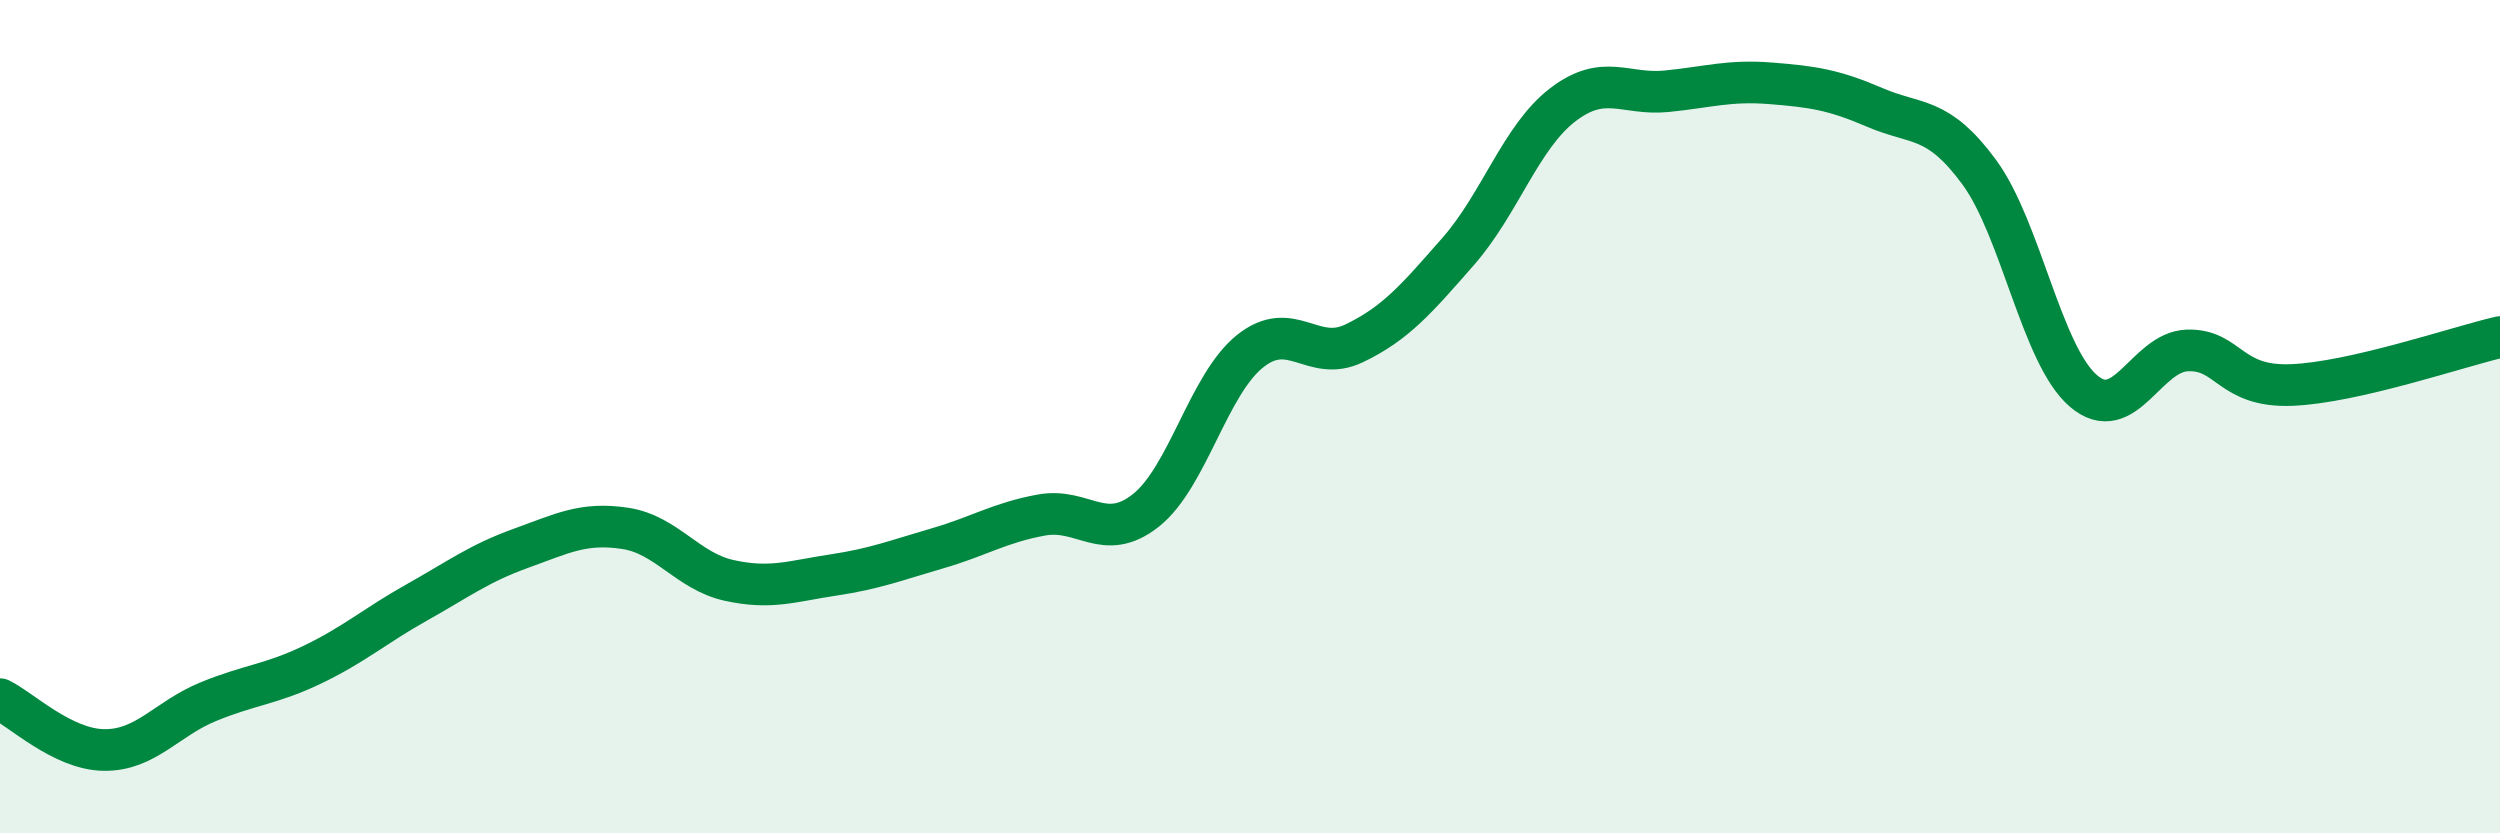 
    <svg width="60" height="20" viewBox="0 0 60 20" xmlns="http://www.w3.org/2000/svg">
      <path
        d="M 0,16.78 C 0.5,17.02 1.5,17.99 2.5,18 C 3.5,18.01 4,17.25 5,16.84 C 6,16.43 6.5,16.43 7.5,15.95 C 8.5,15.47 9,15.02 10,14.46 C 11,13.9 11.5,13.52 12.5,13.16 C 13.5,12.8 14,12.53 15,12.68 C 16,12.83 16.5,13.71 17.5,13.93 C 18.5,14.15 19,13.95 20,13.8 C 21,13.65 21.5,13.45 22.5,13.16 C 23.5,12.87 24,12.54 25,12.36 C 26,12.18 26.5,13.04 27.5,12.25 C 28.5,11.46 29,9.23 30,8.43 C 31,7.63 31.5,8.72 32.5,8.24 C 33.5,7.76 34,7.17 35,6.03 C 36,4.89 36.5,3.29 37.5,2.52 C 38.5,1.75 39,2.29 40,2.19 C 41,2.09 41.5,1.92 42.5,2 C 43.5,2.08 44,2.15 45,2.58 C 46,3.01 46.5,2.77 47.5,4.13 C 48.5,5.49 49,8.52 50,9.38 C 51,10.24 51.5,8.44 52.5,8.41 C 53.5,8.38 53.5,9.3 55,9.24 C 56.5,9.18 59,8.32 60,8.09L60 20L0 20Z"
        fill="#008740"
        opacity="0.1"
        stroke-linecap="round"
        stroke-linejoin="round"
      />
      <path
        d="M 0,16.78 C 0.5,17.02 1.5,17.99 2.5,18 C 3.5,18.01 4,17.25 5,16.84 C 6,16.43 6.5,16.43 7.5,15.95 C 8.5,15.47 9,15.02 10,14.46 C 11,13.9 11.5,13.52 12.5,13.16 C 13.5,12.8 14,12.53 15,12.68 C 16,12.83 16.5,13.71 17.5,13.93 C 18.5,14.15 19,13.95 20,13.8 C 21,13.65 21.5,13.45 22.5,13.16 C 23.5,12.87 24,12.54 25,12.36 C 26,12.18 26.5,13.04 27.5,12.25 C 28.5,11.46 29,9.23 30,8.43 C 31,7.63 31.5,8.72 32.5,8.24 C 33.5,7.76 34,7.17 35,6.03 C 36,4.89 36.5,3.29 37.5,2.52 C 38.5,1.75 39,2.29 40,2.19 C 41,2.09 41.5,1.92 42.5,2 C 43.5,2.08 44,2.15 45,2.58 C 46,3.01 46.5,2.77 47.5,4.13 C 48.5,5.49 49,8.52 50,9.38 C 51,10.24 51.5,8.44 52.5,8.41 C 53.5,8.38 53.5,9.3 55,9.24 C 56.5,9.18 59,8.32 60,8.09"
        stroke="#008740"
        stroke-width="1"
        fill="none"
        stroke-linecap="round"
        stroke-linejoin="round"
      />
    </svg>
  